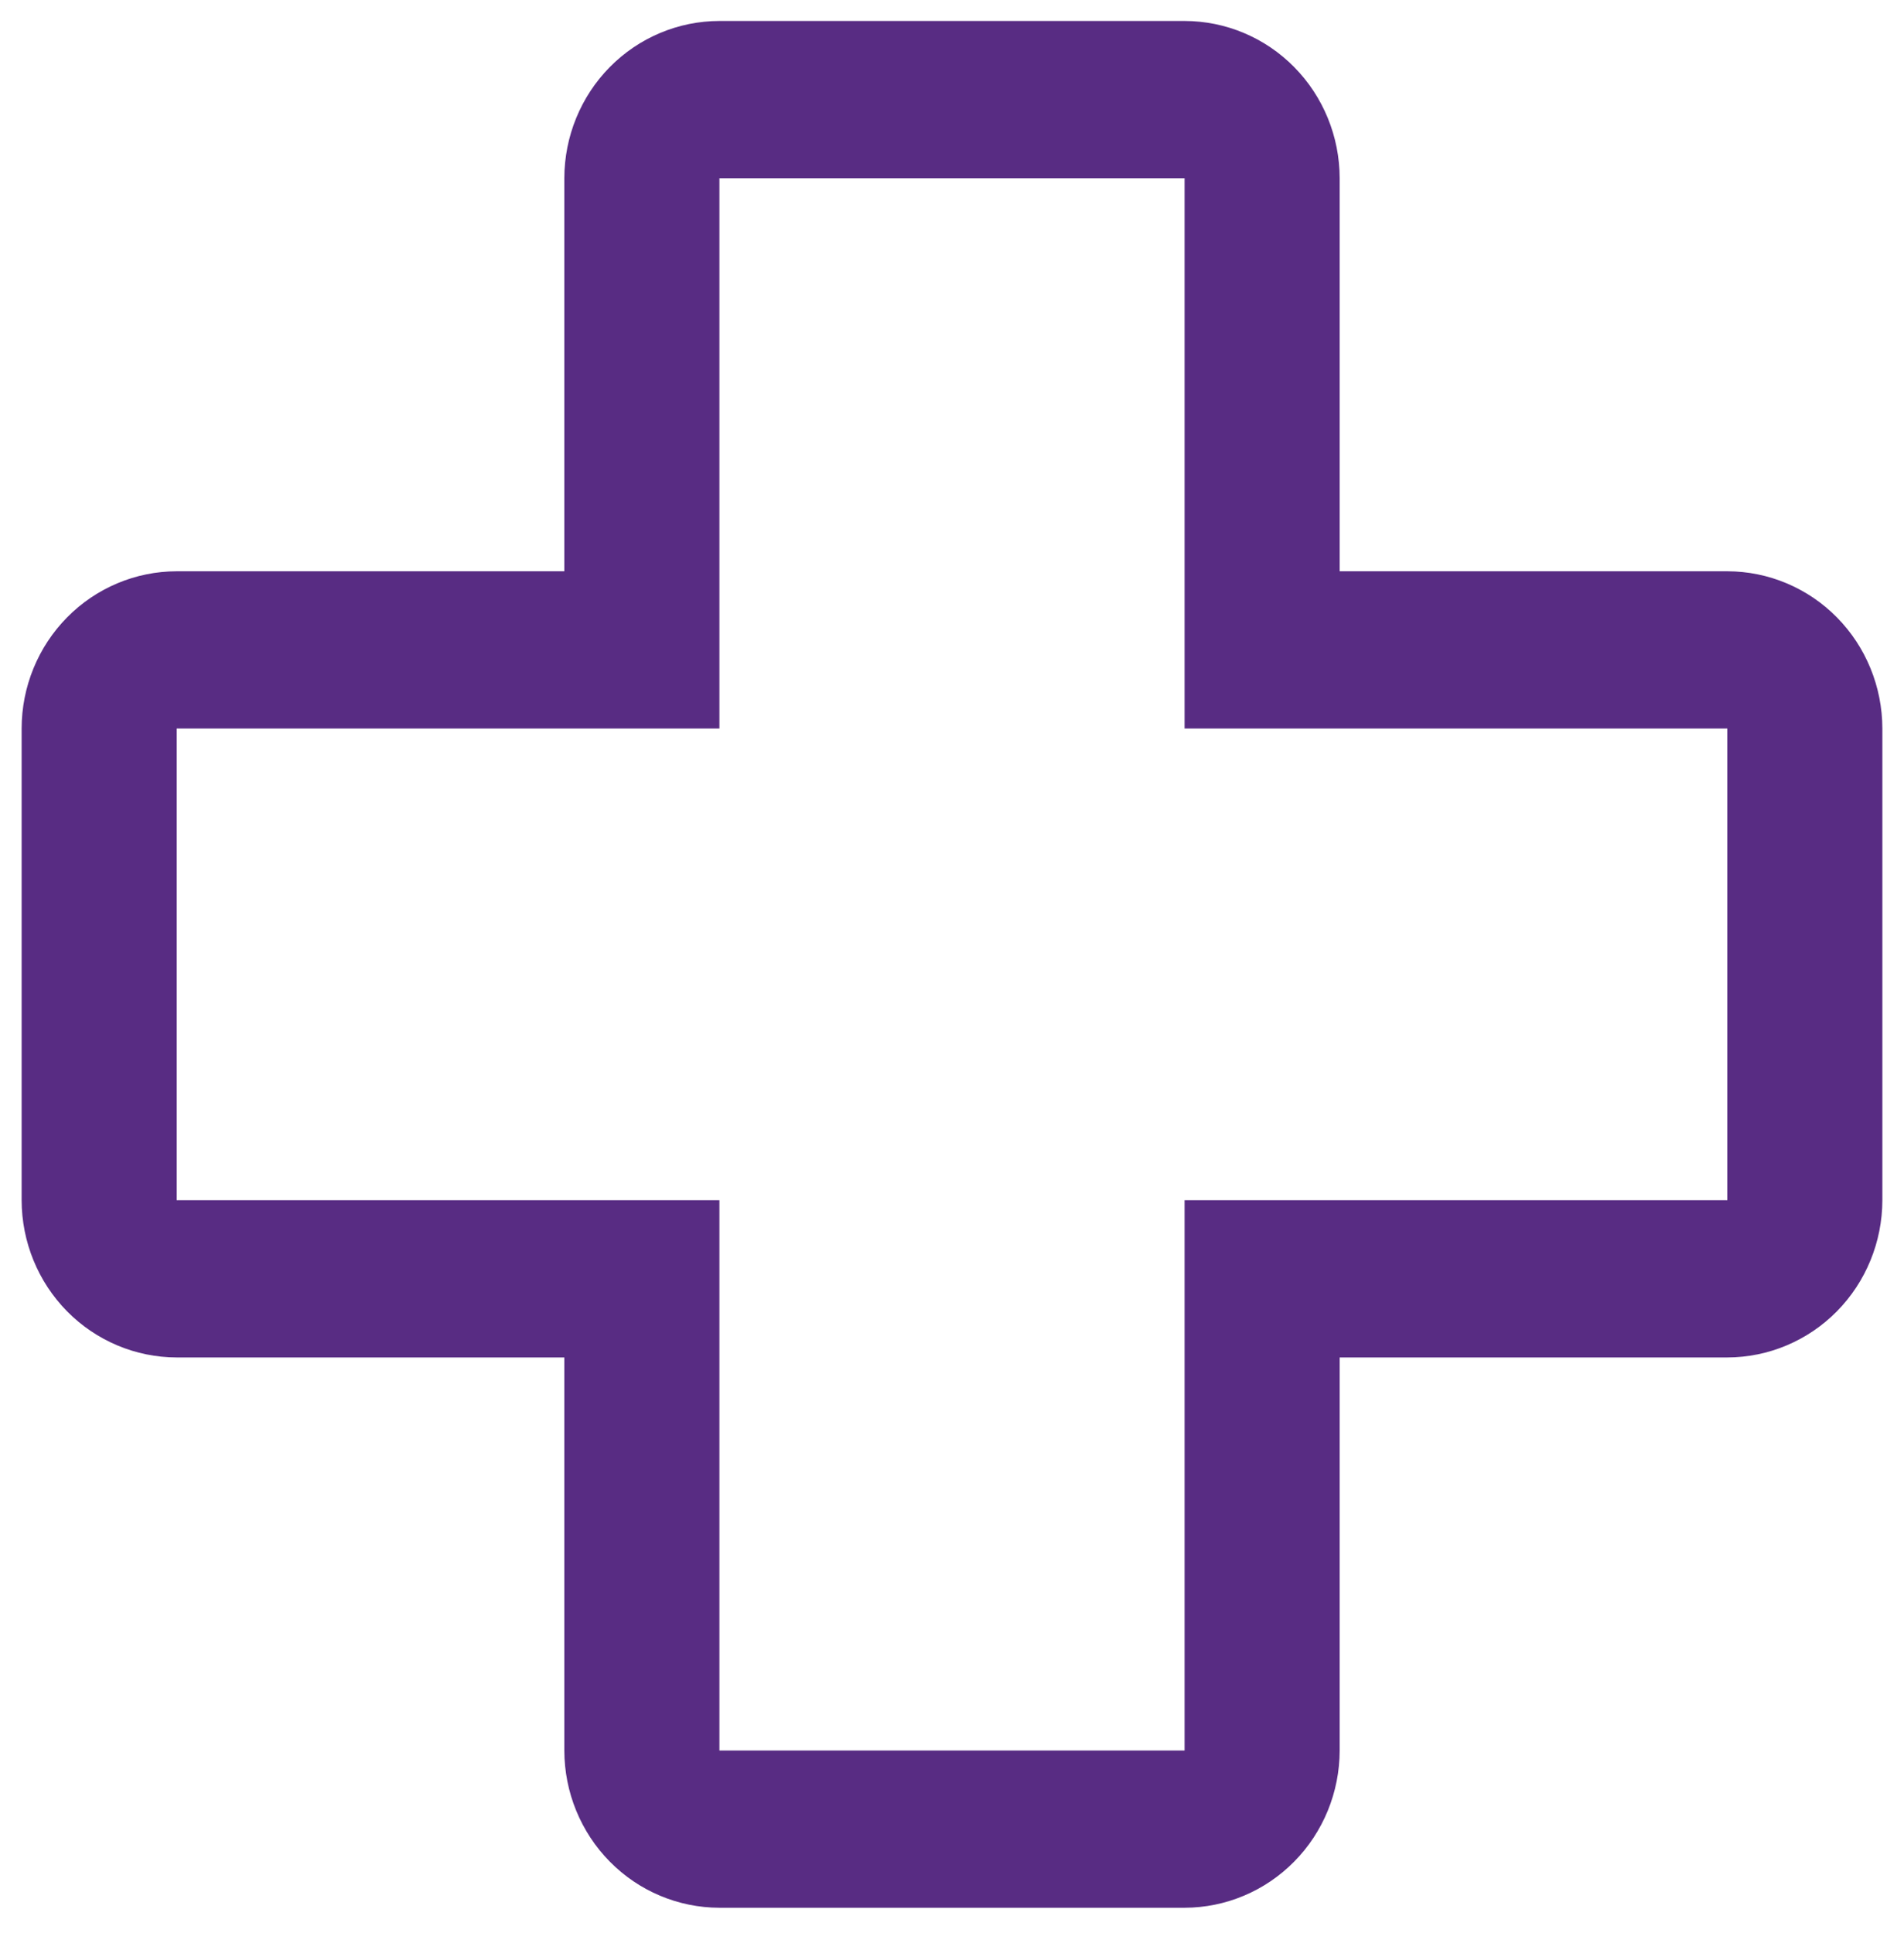 <svg width="66" height="67" viewBox="0 0 66 67" fill="none" xmlns="http://www.w3.org/2000/svg">
<path d="M41.062 66.128H24.938C23.512 66.126 22.146 65.552 21.139 64.53C20.131 63.508 19.564 62.123 19.562 60.678V47.053H6.125C4.7 47.051 3.334 46.476 2.326 45.455C1.318 44.433 0.752 43.047 0.75 41.602V25.252C0.751 23.807 1.318 22.422 2.326 21.4C3.334 20.378 4.7 19.804 6.125 19.802H19.562V6.177C19.564 4.732 20.131 3.346 21.138 2.325C22.146 1.303 23.512 0.728 24.938 0.727H41.062C42.487 0.728 43.854 1.303 44.861 2.325C45.869 3.347 46.436 4.732 46.438 6.177V19.802H59.875C61.3 19.804 62.666 20.378 63.674 21.4C64.682 22.422 65.248 23.807 65.25 25.252V41.602C65.248 43.047 64.681 44.432 63.674 45.454C62.666 46.476 61.3 47.051 59.875 47.053H46.438V60.678C46.436 62.123 45.869 63.508 44.861 64.529C43.853 65.551 42.487 66.126 41.062 66.128ZM6.125 25.252V41.602H24.938V60.678H41.062V41.602H59.875V25.252H41.062V6.177H24.938V25.252H6.125Z" fill="#582C83"/>
</svg>
